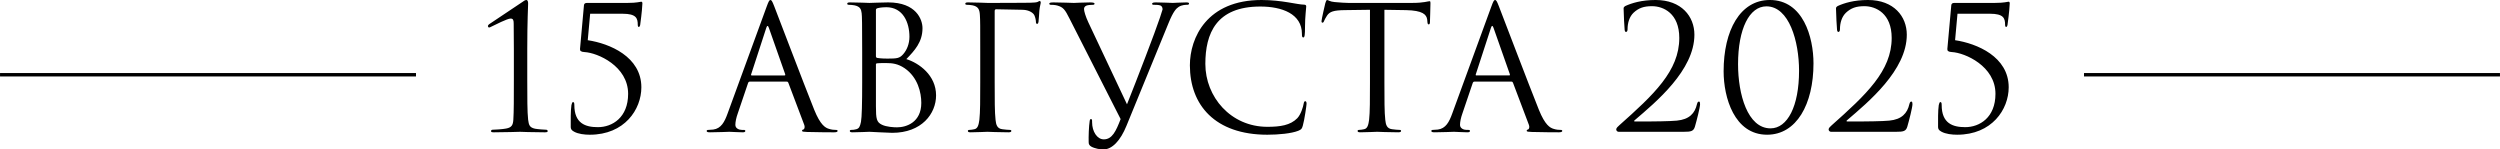 <?xml version="1.0" encoding="UTF-8"?> <svg xmlns="http://www.w3.org/2000/svg" xmlns:xlink="http://www.w3.org/1999/xlink" xmlns:xodm="http://www.corel.com/coreldraw/odm/2003" xml:space="preserve" width="193.88mm" height="11.594mm" version="1.1" style="shape-rendering:geometricPrecision; text-rendering:geometricPrecision; image-rendering:optimizeQuality; fill-rule:evenodd; clip-rule:evenodd" viewBox="0 0 9409.47 562.7"> <defs> <style type="text/css"> .str0 {stroke:black;stroke-width:12.84;stroke-miterlimit:22.926} .fil1 {fill:none} .fil0 {fill:black;fill-rule:nonzero} </style> </defs> <g id="Слой_x0020_1">  <path class="fil0" d="M1984.45 181.74c0,-98.96 3.23,-162.99 3.23,-168.16 0,-6.46 -1.29,-13.58 -6.47,-13.58 -4.52,0 -9.7,3.23 -15.52,7.76 -5.82,3.88 -120.95,80.85 -124.83,83.44 -2.59,1.94 -4.53,4.52 -4.53,6.46 0,2.59 1.94,5.82 3.88,5.82 2.59,0 4.53,-0.65 7.76,-2.59 16.17,-7.77 61.45,-31.05 73.74,-31.05 10.35,0 11.64,7.11 11.64,20.05 0,35.57 0.65,63.38 0.65,98.31l0 113.19c0,64.68 0,120.3 -1.94,148.76 -1.3,20.05 -5.82,29.75 -27.16,33.63 -12.29,2.59 -43.98,4.53 -51.75,4.53 -2.59,0 -5.17,2.59 -5.17,5.17 0,3.23 3.23,4.53 10.35,4.53 41.4,0 95.73,-1.94 98.96,-1.94 3.23,0 44.63,1.94 93.13,1.94 7.76,0 11,-1.3 11,-4.53 0,-2.59 -2.59,-5.17 -5.17,-5.17 -5.82,0 -32.99,-1.94 -42.69,-3.88 -20.7,-4.53 -23.29,-14.23 -25.87,-34.28 -3.23,-28.46 -3.23,-84.08 -3.23,-148.76l0 -119.66zm236.72 -130l122.24 0c51.09,0 56.91,16.82 56.91,41.39 0,4.53 1.3,8.41 3.88,8.41 2.59,0 4.53,-3.88 5.17,-7.11 6.47,-47.22 8.41,-75.68 8.41,-81.5 0,-5.17 -1.94,-6.47 -4.53,-6.47 -4.53,0 -15.53,4.53 -51.1,4.53l-151.99 0c-7.11,0 -11.64,1.94 -12.29,8.41l-14.88 164.93c-0.65,7.11 3.88,11 16.82,11.64 49.8,2.59 164.28,53.04 164.28,157.17 0,89.26 -59.5,125.48 -113.83,125.48 -47.22,0 -88.61,-14.23 -88.61,-83.44 0,-7.76 -1.29,-11 -5.17,-11 -2.59,0 -4.53,5.18 -5.82,11.64 -3.24,20.7 -2.59,59.51 -2.59,81.5 0,6.47 1.3,12.29 12.29,18.11 16.17,9.05 40.1,11.64 59.5,11.64 130.65,0 194.04,-95.08 194.04,-178.52 0,-115.13 -119.66,-164.93 -201.8,-177.22l9.06 -99.61zm678.48 -51.74c-3.88,0 -6.47,3.88 -14.23,25.22l-146.82 401.65c-11.64,32.34 -24.58,56.92 -54.33,60.8 -5.17,0.65 -14.23,1.29 -18.76,1.29 -3.23,0 -5.82,1.3 -5.82,3.88 0,3.88 3.88,5.17 12.29,5.17 30.4,0 65.97,-1.94 73.08,-1.94 7.11,0 34.93,1.94 50.45,1.94 5.82,0 9.7,-1.3 9.7,-5.17 0,-2.59 -1.94,-3.88 -6.46,-3.88l-6.47 0c-11,0 -24.58,-5.82 -24.58,-18.76 0,-11.64 3.23,-27.16 9.05,-43.33l38.81 -114.48c1.29,-3.24 3.23,-5.18 6.46,-5.18l139.06 0c3.23,0 4.53,1.3 5.82,3.88l60.15 159.11c1.29,2.59 1.29,6.47 1.29,8.41 0,5.82 -3.88,9.06 -5.17,9.06 -1.94,0 -4.53,1.94 -4.53,4.52 0,3.88 7.11,3.88 19.4,4.53 44.63,1.3 91.84,1.3 101.54,1.3 7.11,0 12.94,-1.3 12.94,-5.17 0,-3.24 -2.59,-3.88 -6.47,-3.88 -6.47,0 -16.17,-0.65 -25.87,-3.88 -13.58,-3.88 -32.34,-14.22 -55.62,-71.79 -39.45,-98.31 -141,-365.43 -150.7,-390.02 -7.76,-20.05 -10.35,-23.28 -14.22,-23.28zm-70.5 283.94c-1.94,0 -3.23,-1.3 -1.94,-4.53l56.92 -174.63c1.3,-4.53 3.23,-7.11 4.53,-7.11 1.94,0 3.23,1.94 5.17,7.11l61.45 174.63c0.65,2.59 0.65,4.53 -2.59,4.53l-123.54 0zm582.11 -61.45c30.4,-31.69 60.8,-63.38 60.8,-116.42 0,-32.34 -23.28,-97.02 -129.35,-97.02 -29.76,0 -54.98,1.94 -70.5,1.94 -3.23,0 -43.98,-1.94 -73.08,-1.94 -7.11,0 -10.35,1.3 -10.35,5.18 0,2.59 2.59,3.88 5.18,3.88 5.82,0 16.82,0.65 21.99,1.94 21.34,4.53 25.22,14.23 27.16,29.75 1.3,11 1.94,38.16 1.94,146.82l0 113.84c0,78.91 -1.3,131.29 -4.53,148.11 -3.88,18.76 -7.11,24.58 -17.46,27.81 -5.82,1.94 -13.58,2.59 -19.4,2.59 -3.88,0 -5.17,1.94 -5.17,3.88 0,3.88 3.23,5.17 10.35,5.17 19.4,0 60.15,-1.94 63.38,-1.94 5.17,0 71.15,3.88 86.02,3.88 110.6,0 164.93,-71.79 164.93,-141 0,-75.68 -64.03,-121.6 -111.9,-136.47l0 0zm-114.48 -184.98c0,-3.88 1.94,-5.82 7.77,-7.11 10.35,-2.59 23.93,-3.23 31.05,-3.23 63.38,0 87.31,57.56 87.31,111.25 0,26.52 -9.7,49.8 -23.29,65.32 -13.58,15.53 -22.64,16.82 -58.86,16.82 -23.93,0 -35.57,-1.94 -39.46,-2.59 -3.23,-1.29 -4.53,-2.59 -4.53,-7.11l0 -173.34zm0 205.03c0,-4.53 0.65,-5.18 38.81,-5.18 23.28,0 43.98,2.59 69.2,19.4 49.8,34.28 62.74,91.85 62.74,130.65 0,73.08 -56.27,91.84 -91.2,91.84 -11.64,0 -39.45,-1.3 -56.91,-9.7 -20.05,-9.7 -22.64,-21.34 -22.64,-69.85l0 -157.17zm392.6 67.91c0,62.09 0,113.19 -3.23,140.35 -2.59,18.76 -5.82,32.99 -18.76,35.57 -5.82,1.3 -13.58,2.59 -19.4,2.59 -3.88,0 -5.17,1.94 -5.17,3.88 0,3.88 3.23,5.17 10.35,5.17 19.4,0 60.15,-1.94 63.38,-1.94 3.24,0 43.98,1.94 79.55,1.94 7.11,0 10.35,-1.94 10.35,-5.17 0,-1.94 -1.3,-3.88 -5.18,-3.88 -5.82,0 -20.05,-1.29 -29.1,-2.59 -19.4,-2.59 -23.28,-16.82 -25.22,-35.57 -3.24,-27.16 -3.24,-78.26 -3.24,-140.35l0 -268.42c0,-5.17 1.94,-7.11 5.82,-7.11l99.6 1.94c25.23,0.65 40.1,12.29 43.98,20.7 3.88,8.41 5.82,19.4 5.82,24.58 0,4.53 1.3,7.76 4.53,7.76 3.23,0 4.53,-3.88 5.17,-7.11 1.3,-7.76 2.59,-36.22 3.23,-42.69 1.94,-18.11 5.18,-25.87 5.18,-30.4 0,-3.24 -1.3,-5.82 -3.88,-5.82 -2.59,0 -5.17,2.59 -9.06,3.88 -5.82,1.94 -16.17,1.94 -28.46,2.59 -14.88,0.65 -146.17,0.65 -159.11,0.65 -3.23,0 -43.98,-1.94 -73.08,-1.94 -7.11,0 -10.35,1.3 -10.35,5.18 0,2.59 2.59,3.88 5.18,3.88 5.82,0 16.82,0.65 21.99,1.94 21.34,4.53 26.52,14.88 27.81,36.87 1.3,20.7 1.3,38.81 1.3,139.71l0 113.84zm528.42 137.76c-17.46,45.28 -31.69,76.32 -63.38,76.32 -25.22,0 -43.98,-29.76 -43.98,-64.03 0,-9.7 0,-12.29 -4.53,-12.29 -1.3,0 -3.23,0 -4.53,6.47 -3.23,20.69 -4.53,58.86 -3.88,80.85 0,7.77 3.24,12.29 9.7,16.17 12.29,7.11 34.28,11 44.63,11 34.28,0 65.32,-33.63 87.96,-89.26l158.46 -386.78c18.11,-44.63 29.11,-54.98 38.16,-60.8 12.29,-7.76 26.52,-7.76 31.05,-7.76 5.17,0 7.76,-1.29 7.76,-4.53 0.65,-3.23 -3.23,-4.53 -10.35,-4.53 -18.76,0 -46.57,1.94 -50.45,1.94 -7.76,0 -37.51,-1.94 -63.38,-1.94 -10.35,0 -14.23,1.3 -14.88,5.18 0,3.23 3.23,3.88 7.11,3.88 7.11,0 16.82,0 24.58,2.59 6.47,3.24 7.76,9.7 7.76,14.88l-9.7 30.4c-16.82,51.09 -87.96,236.08 -124.18,326.63l-145.52 -308.52c-10.35,-21.99 -16.17,-42.04 -16.17,-49.8 0,-4.53 1.3,-9.7 8.41,-12.93 5.82,-2.59 17.46,-3.24 24.58,-3.24 4.53,0 6.47,-1.29 6.47,-4.53 0,-3.23 -5.82,-4.53 -17.47,-4.53 -24.58,0 -53.68,1.94 -60.15,1.94 -7.76,0 -44.63,-1.94 -75.67,-1.94 -10.35,0 -16.82,0.65 -16.82,4.53 0,2.59 1.29,4.53 5.17,4.53 3.88,0 14.88,0 24.58,2.59 22.64,6.47 29.1,14.88 46.57,49.8l192.09 377.72zm552.36 58.86c41.39,0 90.55,-4.53 116.42,-14.88 11.64,-5.17 12.93,-6.46 16.82,-18.75 6.47,-21.99 14.23,-78.26 14.23,-82.79 0,-5.17 -1.3,-9.7 -4.53,-9.7 -3.88,0 -5.17,2.59 -6.47,9.7 -1.94,11.64 -10.35,40.1 -23.93,54.33 -25.87,26.52 -64.03,32.34 -112.54,32.34 -138.41,0 -233.49,-113.19 -233.49,-236.72 0,-114.48 40.75,-216.03 206.98,-216.03 80.85,0 156.52,27.16 156.52,102.84 0,9.05 0.65,13.58 5.17,13.58 5.17,0 6.46,-9.7 6.46,-40.75 0,-37.51 4.53,-68.56 4.53,-75.67 0,-3.88 -1.29,-7.11 -8.41,-7.11 -24.58,0 -82.79,-17.46 -159.76,-17.46 -205.68,0 -269.71,142.29 -269.71,245.78 0,149.41 94.43,261.3 291.7,261.3zm440.46 -470.22l81.5 1.3c62.09,1.29 76.97,16.17 79.55,35.57l0.65 7.11c0.65,9.06 1.94,11 5.18,11 2.59,0 4.52,-2.59 4.52,-8.41 0,-7.11 1.94,-51.74 1.94,-71.14 0,-3.88 0,-7.76 -3.23,-7.76 -5.17,0 -22.64,6.46 -64.03,6.46l-242.55 0c-7.76,0 -32.34,-1.29 -51.09,-3.23 -17.46,-1.3 -23.93,-7.76 -28.46,-7.76 -2.59,0 -5.17,8.41 -6.46,12.29 -1.3,5.17 -14.23,60.8 -14.23,67.27 0,3.88 1.29,5.82 3.23,5.82 2.59,0 4.53,-1.29 6.47,-6.47 1.94,-4.52 3.88,-9.05 10.99,-20.05 10.35,-15.52 25.87,-20.05 65.97,-20.69l95.73 -1.3 0 273.59c0,62.09 0,113.19 -3.24,140.35 -2.59,18.76 -5.82,32.99 -18.76,35.57 -5.82,1.3 -13.58,2.59 -19.4,2.59 -3.88,0 -5.17,1.94 -5.17,3.88 0,3.88 3.24,5.17 10.35,5.17 19.4,0 60.15,-1.94 63.38,-1.94 3.23,0 43.98,1.94 79.55,1.94 7.11,0 10.35,-1.94 10.35,-5.17 0,-1.94 -1.29,-3.88 -5.17,-3.88 -5.82,0 -20.05,-1.29 -29.1,-2.59 -19.4,-2.59 -23.29,-16.82 -25.22,-35.57 -3.24,-27.16 -3.24,-78.26 -3.24,-140.35l0 -273.59zm416.53 -36.87c-3.88,0 -6.47,3.88 -14.23,25.22l-146.82 401.65c-11.64,32.34 -24.58,56.92 -54.33,60.8 -5.17,0.65 -14.23,1.29 -18.76,1.29 -3.23,0 -5.82,1.3 -5.82,3.88 0,3.88 3.88,5.17 12.29,5.17 30.4,0 65.97,-1.94 73.08,-1.94 7.11,0 34.93,1.94 50.45,1.94 5.82,0 9.7,-1.3 9.7,-5.17 0,-2.59 -1.94,-3.88 -6.46,-3.88l-6.47 0c-11,0 -24.58,-5.82 -24.58,-18.76 0,-11.64 3.23,-27.16 9.05,-43.33l38.81 -114.48c1.29,-3.24 3.23,-5.18 6.46,-5.18l139.06 0c3.23,0 4.53,1.3 5.82,3.88l60.15 159.11c1.29,2.59 1.29,6.47 1.29,8.41 0,5.82 -3.88,9.06 -5.17,9.06 -1.94,0 -4.53,1.94 -4.53,4.52 0,3.88 7.11,3.88 19.4,4.53 44.63,1.3 91.84,1.3 101.54,1.3 7.11,0 12.94,-1.3 12.94,-5.17 0,-3.24 -2.59,-3.88 -6.47,-3.88 -6.47,0 -16.17,-0.65 -25.87,-3.88 -13.58,-3.88 -32.34,-14.22 -55.62,-71.79 -39.45,-98.31 -141,-365.43 -150.7,-390.02 -7.76,-20.05 -10.35,-23.28 -14.22,-23.28zm-70.5 283.94c-1.94,0 -3.23,-1.3 -1.94,-4.53l56.92 -174.63c1.3,-4.53 3.23,-7.11 4.53,-7.11 1.94,0 3.23,1.94 5.17,7.11l61.45 174.63c0.65,2.59 0.65,4.53 -2.59,4.53l-123.54 0zm780.67 212.14c27.16,0 36.87,-1.94 42.04,-19.4 6.46,-21.99 19.4,-72.44 19.4,-84.73 0,-3.88 -0.65,-9.7 -3.88,-9.7 -3.88,0 -5.82,2.59 -7.76,9.7 -7.76,34.28 -28.46,57.56 -75.68,62.09 -23.28,2.59 -99.6,3.23 -110.6,3.23l-47.21 0c-3.24,0 -4.53,-1.94 -1.3,-4.53 80.2,-68.56 225.08,-188.21 225.08,-322.1 0,-68.56 -48.51,-130.65 -146.17,-130.65 -52.39,0 -89.9,11.64 -113.83,22.64 -5.82,3.88 -6.47,5.82 -6.47,9.7 0,20.05 3.23,73.74 3.88,79.55 0.65,5.82 2.59,8.41 5.17,8.41 3.23,0 5.82,-3.88 5.82,-9.7 0,-25.23 7.11,-47.86 22.64,-62.74 18.75,-17.47 38.16,-24.58 69.2,-24.58 43.33,0 102.84,27.17 102.84,119.66 0,124.18 -96.37,213.44 -225.73,328.57 -5.17,4.53 -11.64,10.35 -11.64,15.52 0,5.17 4.53,9.06 9.06,9.06l245.13 0zm150.05 -227.67c0,98.31 40.1,238.67 163.64,238.67 110.6,0 174.63,-114.48 174.63,-268.42 0,-98.31 -38.81,-238.66 -164.28,-238.66 -111.9,0 -173.99,114.48 -173.99,268.41zm54.33 -26.52c0,-133.88 42.69,-217.96 106.72,-217.96 85.38,0 122.89,131.29 122.89,242.55 0,133.24 -43.33,216.67 -107.36,216.67 -86.67,0 -122.24,-128.71 -122.24,-241.25zm595.04 254.19c27.16,0 36.87,-1.94 42.04,-19.4 6.46,-21.99 19.4,-72.44 19.4,-84.73 0,-3.88 -0.65,-9.7 -3.88,-9.7 -3.88,0 -5.82,2.59 -7.76,9.7 -7.76,34.28 -28.46,57.56 -75.68,62.09 -23.28,2.59 -99.6,3.23 -110.6,3.23l-47.21 0c-3.24,0 -4.53,-1.94 -1.3,-4.53 80.2,-68.56 225.08,-188.21 225.08,-322.1 0,-68.56 -48.51,-130.65 -146.17,-130.65 -52.39,0 -89.9,11.64 -113.83,22.64 -5.82,3.88 -6.47,5.82 -6.47,9.7 0,20.05 3.23,73.74 3.88,79.55 0.65,5.82 2.59,8.41 5.17,8.41 3.23,0 5.82,-3.88 5.82,-9.7 0,-25.23 7.11,-47.86 22.64,-62.74 18.75,-17.47 38.16,-24.58 69.2,-24.58 43.33,0 102.84,27.17 102.84,119.66 0,124.18 -96.37,213.44 -225.73,328.57 -5.17,4.53 -11.64,10.35 -11.64,15.52 0,5.17 4.53,9.06 9.06,9.06l245.13 0zm230.9 -444.34l122.24 0c51.09,0 56.91,16.82 56.91,41.39 0,4.53 1.3,8.41 3.88,8.41 2.59,0 4.53,-3.88 5.17,-7.11 6.47,-47.22 8.41,-75.68 8.41,-81.5 0,-5.17 -1.94,-6.47 -4.53,-6.47 -4.53,0 -15.53,4.53 -51.1,4.53l-151.99 0c-7.11,0 -11.64,1.94 -12.29,8.41l-14.88 164.93c-0.65,7.11 3.88,11 16.82,11.64 49.8,2.59 164.28,53.04 164.28,157.17 0,89.26 -59.5,125.48 -113.83,125.48 -47.22,0 -88.61,-14.23 -88.61,-83.44 0,-7.76 -1.29,-11 -5.17,-11 -2.59,0 -4.53,5.18 -5.82,11.64 -3.24,20.7 -2.59,59.51 -2.59,81.5 0,6.47 1.3,12.29 12.29,18.11 16.17,9.05 40.1,11.64 59.5,11.64 130.65,0 194.04,-95.08 194.04,-178.52 0,-115.13 -119.66,-164.93 -201.8,-177.22l9.06 -99.61z"></path> <line class="fil1 str0" x1="7843.84" y1="281.35" x2="9409.47" y2="281.35"></line> <line class="fil1 str0" x1="-0" y1="281.35" x2="1565.62" y2="281.35"></line> </g> </svg> 
